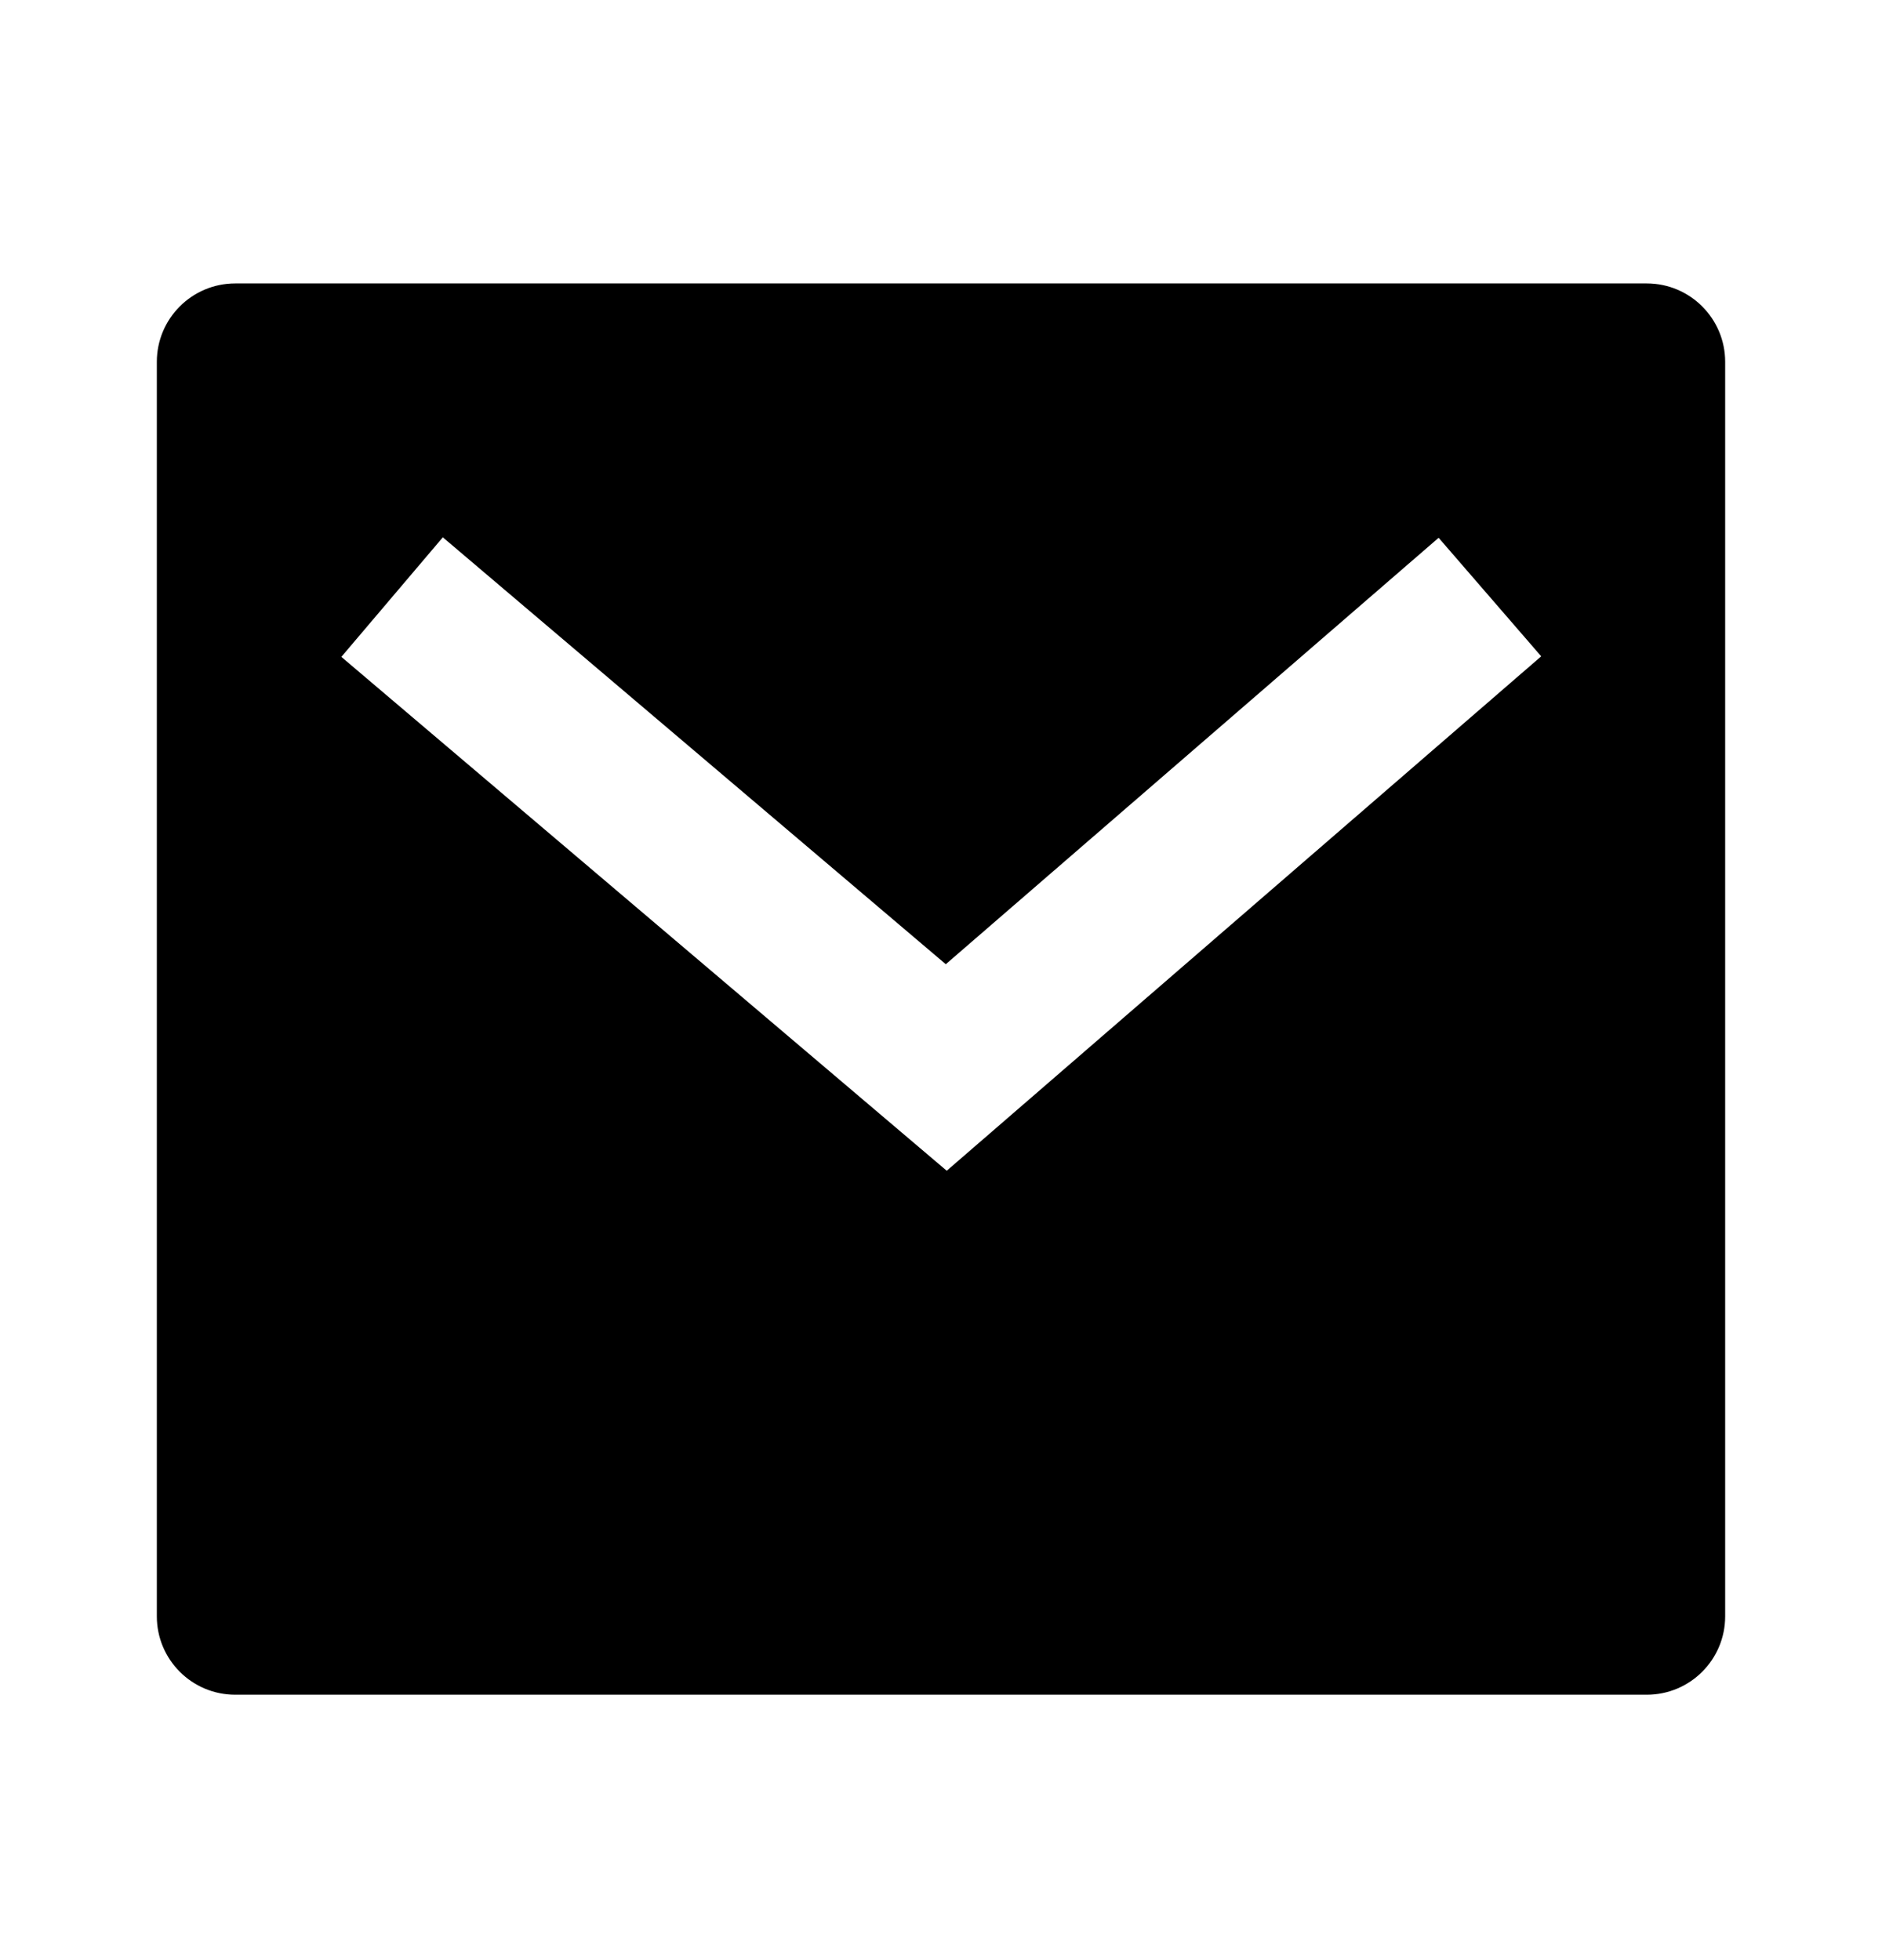 <svg width="24" height="25" viewBox="0 0 24 25" fill="none" xmlns="http://www.w3.org/2000/svg">
<path d="M3 3.615H21C21.552 3.615 22 4.063 22 4.615V20.615C22 21.168 21.552 21.615 21 21.615H3C2.448 21.615 2 21.168 2 20.615V4.615C2 4.063 2.448 3.615 3 3.615ZM12.061 12.298L5.647 6.853L4.353 8.378L12.073 14.932L19.654 8.371L18.346 6.859L12.061 12.298Z" fill="black"/>
</svg>
